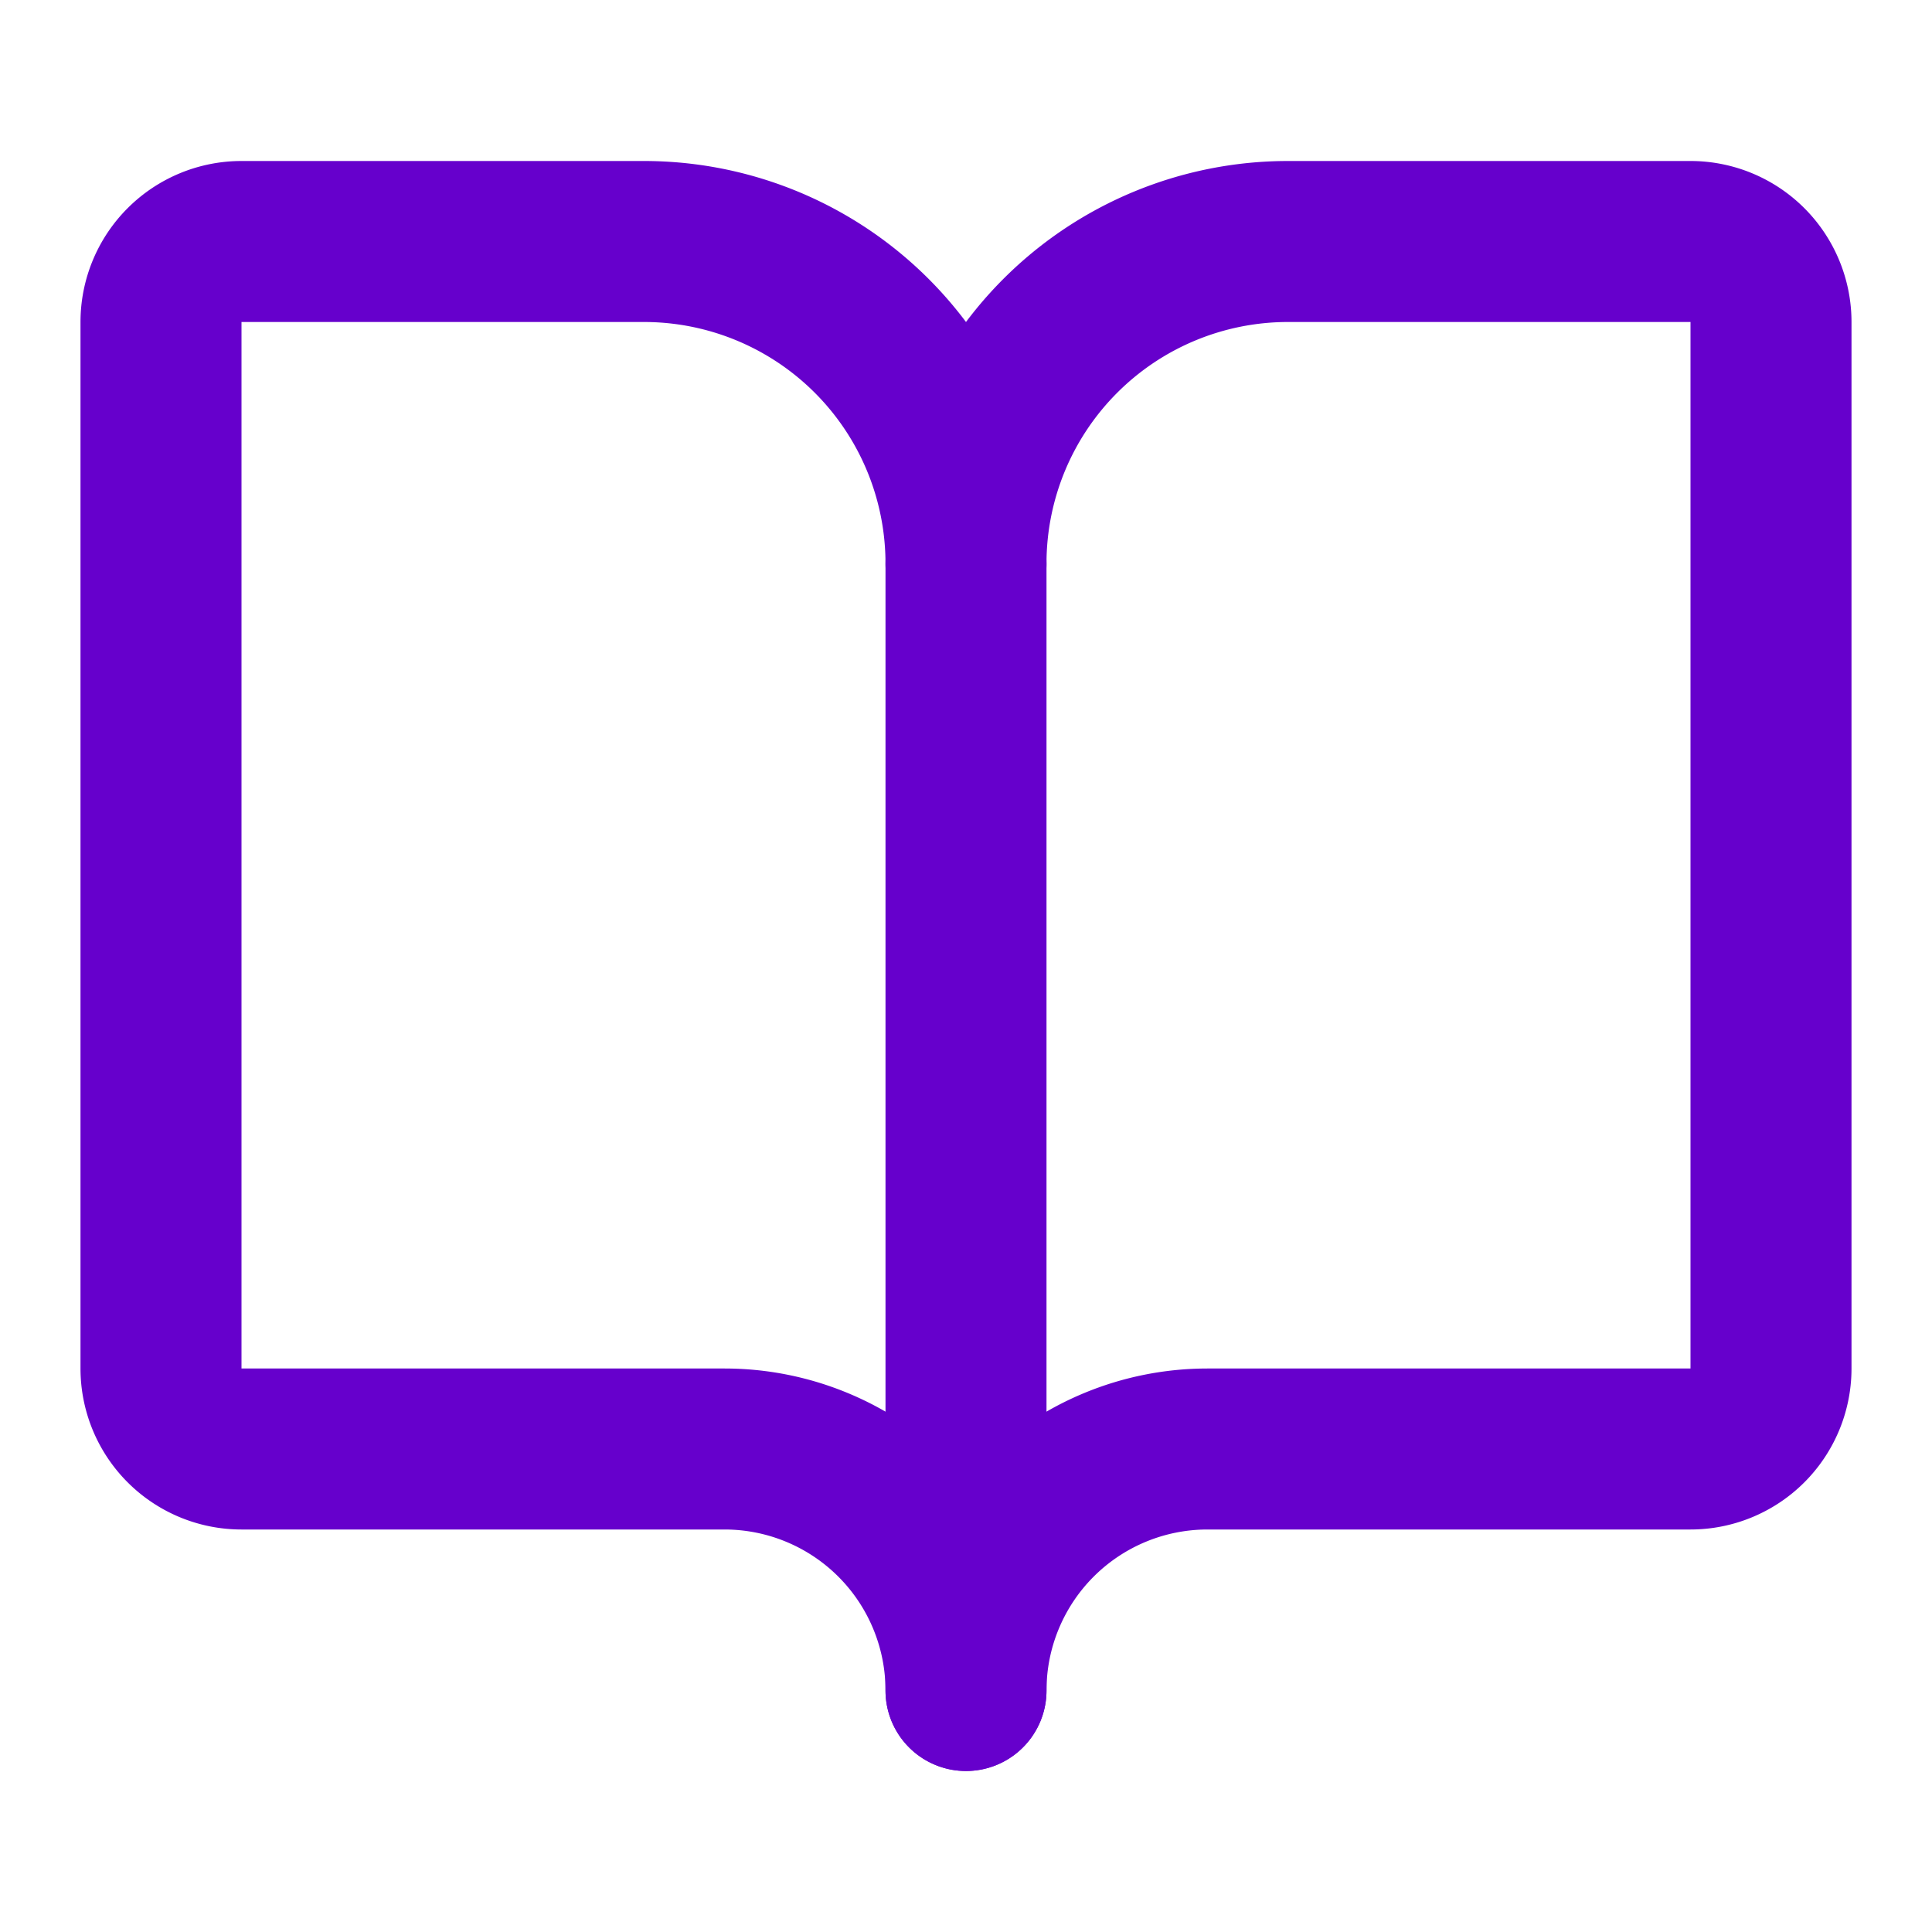 <svg xmlns="http://www.w3.org/2000/svg" width="24" height="24" viewBox="0 0 24 24" fill="none" stroke="#6600cc" stroke-width="2" stroke-linecap="round" stroke-linejoin="round" class="lucide lucide-book-open-icon lucide-book-open"><path d="M12 7v14"/><path d="M3 18a1 1 0 0 1-1-1V4a1 1 0 0 1 1-1h5a4 4 0 0 1 4 4 4 4 0 0 1 4-4h5a1 1 0 0 1 1 1v13a1 1 0 0 1-1 1h-6a3 3 0 0 0-3 3 3 3 0 0 0-3-3z"/></svg>
